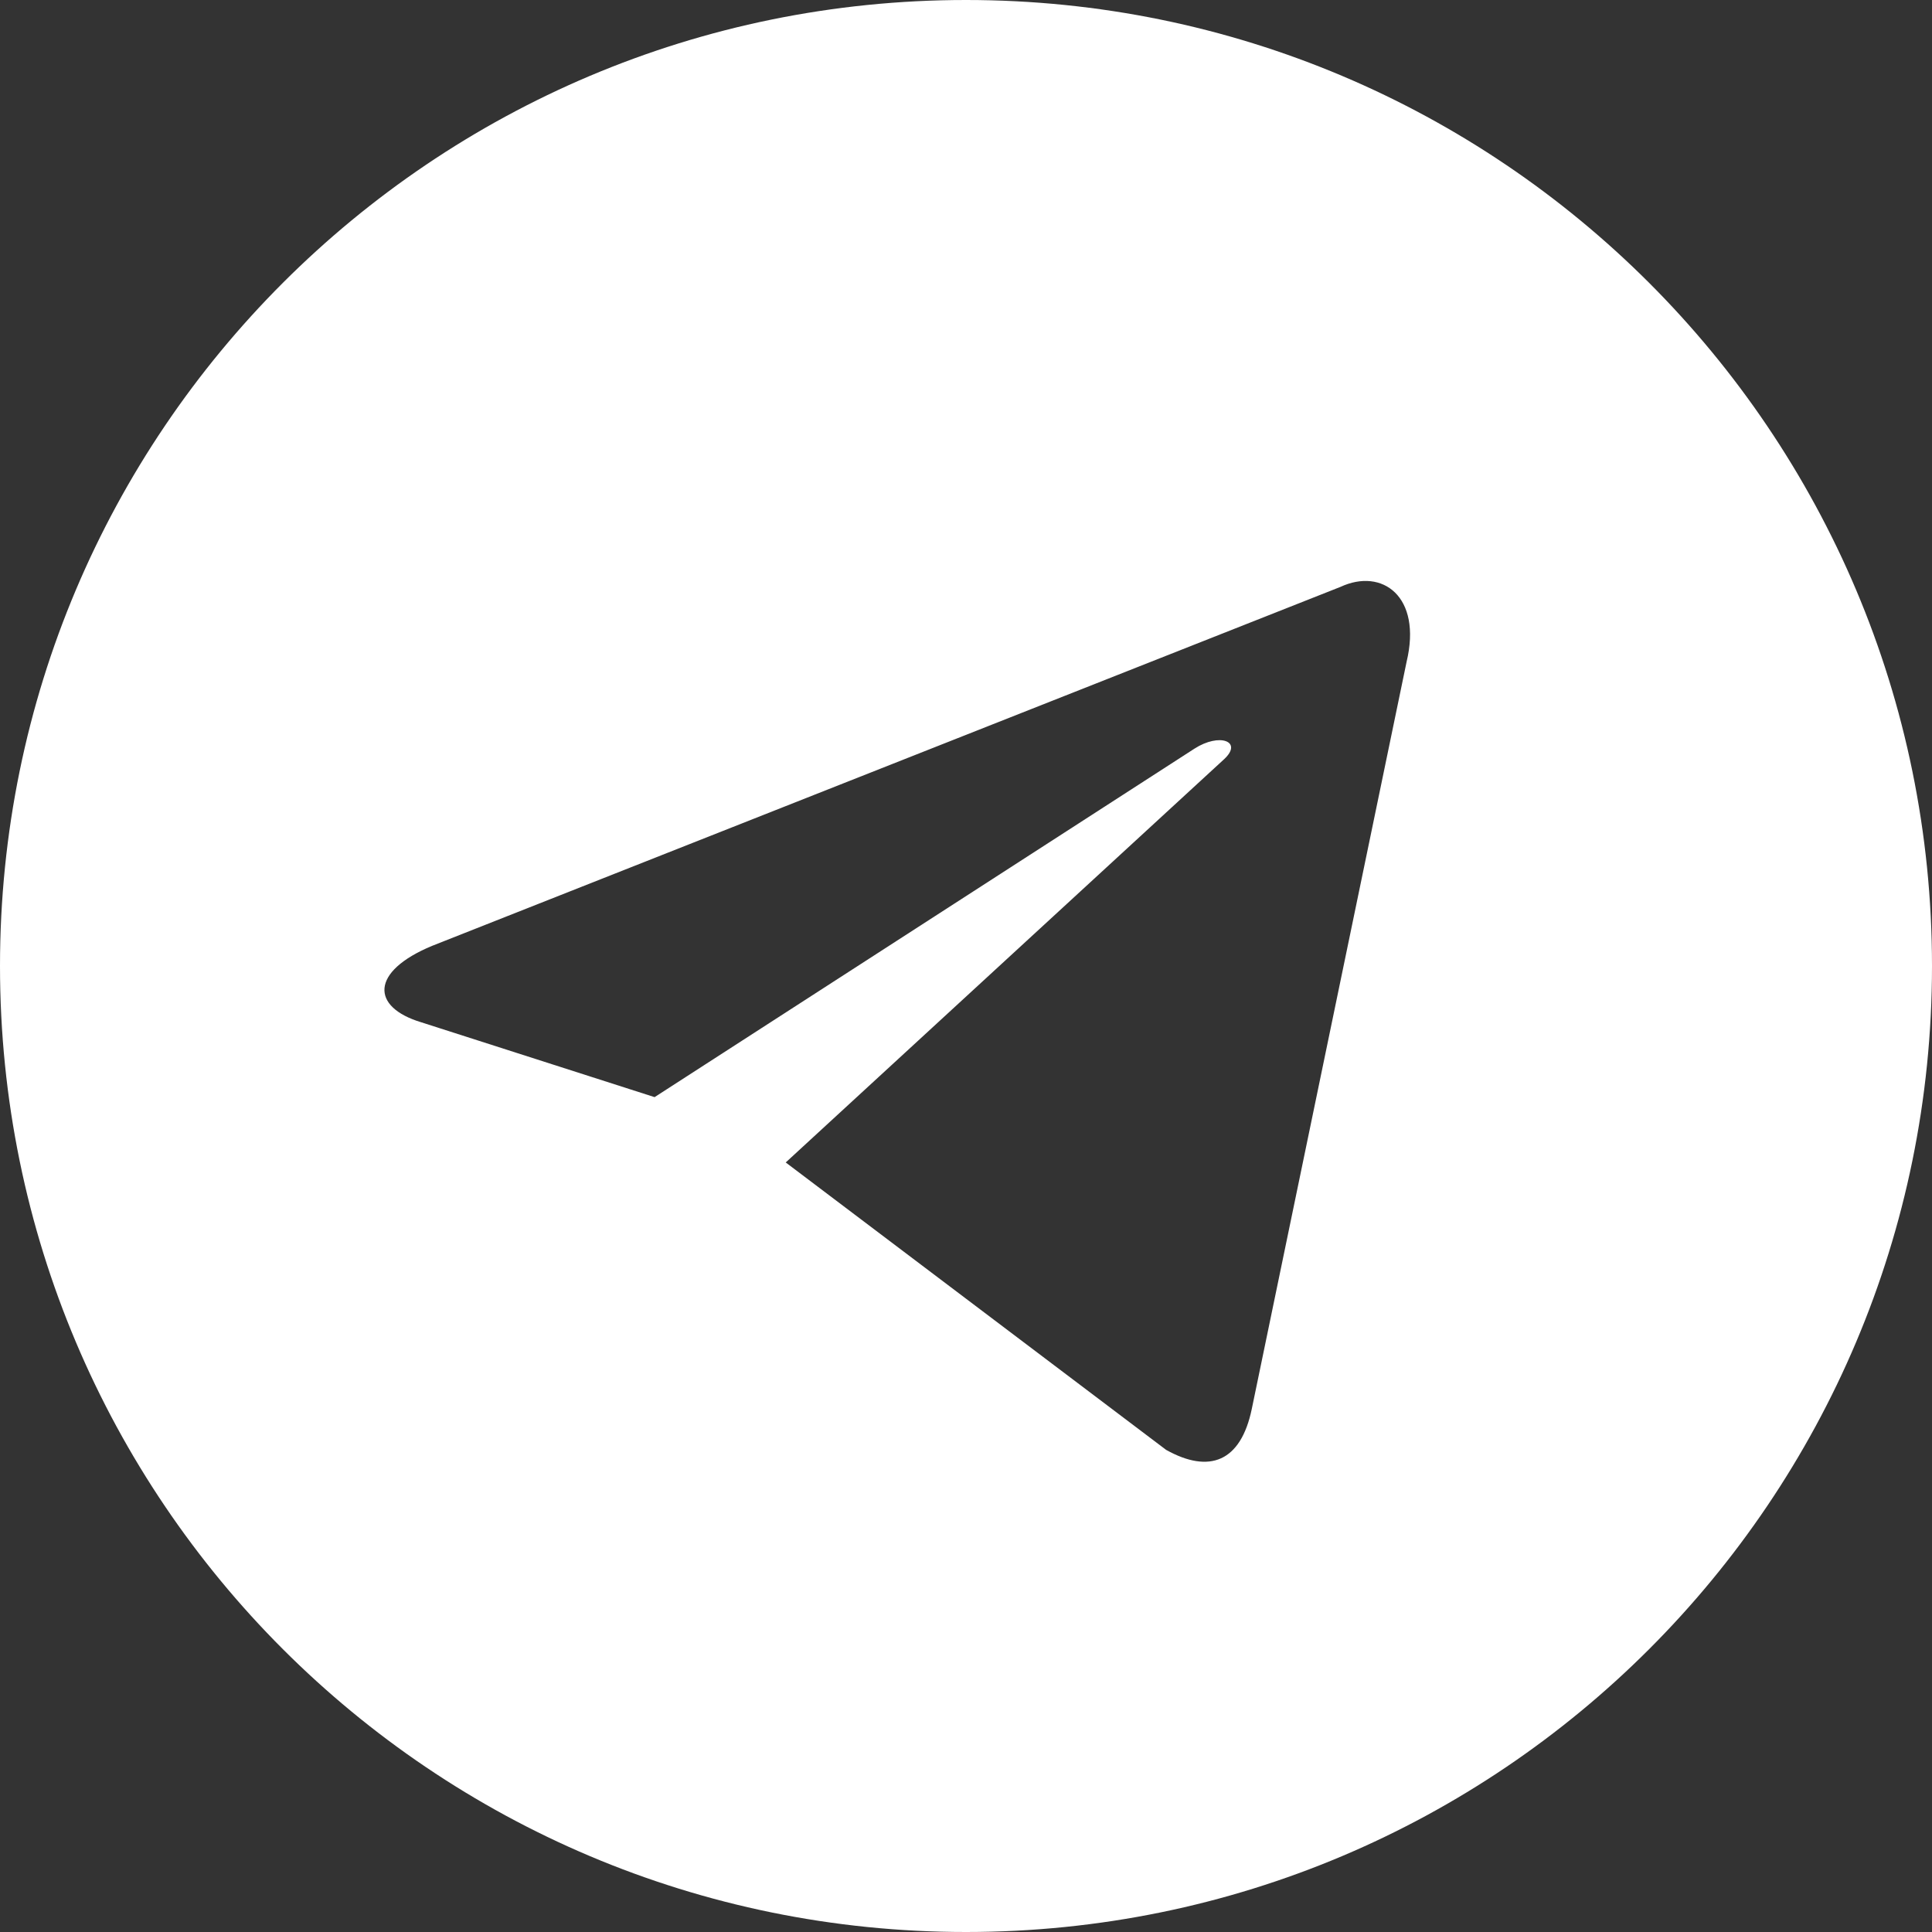 <?xml version="1.0" encoding="UTF-8"?> <svg xmlns="http://www.w3.org/2000/svg" width="16" height="16" viewBox="0 0 16 16" fill="none"><rect x="0" y="0" width="16" height="16" fill="#333333" stroke="none"/> <g clip-path="url(#clip0_819_1554)"> <path fill-rule="evenodd" clip-rule="evenodd" d="M8 16C12.42 16 16 12.42 16 8C16 3.58 12.42 0 8 0C3.58 0 0 3.58 0 8C0 12.42 3.58 16 8 16ZM9.657 12.007L6.507 9.627L10.139 6.286C10.295 6.14 10.1 6.066 9.892 6.2L5.421 9.086L3.488 8.466C3.071 8.34 3.065 8.046 3.579 7.833L11.102 4.86C11.447 4.7 11.778 4.94 11.649 5.48L10.367 11.667C10.276 12.107 10.015 12.207 9.657 12.007Z" fill="white"></path> </g> <defs> <clipPath id="clip0_819_1554"> <rect width="16" height="16" fill="white"></rect> </clipPath> </defs> </svg> 